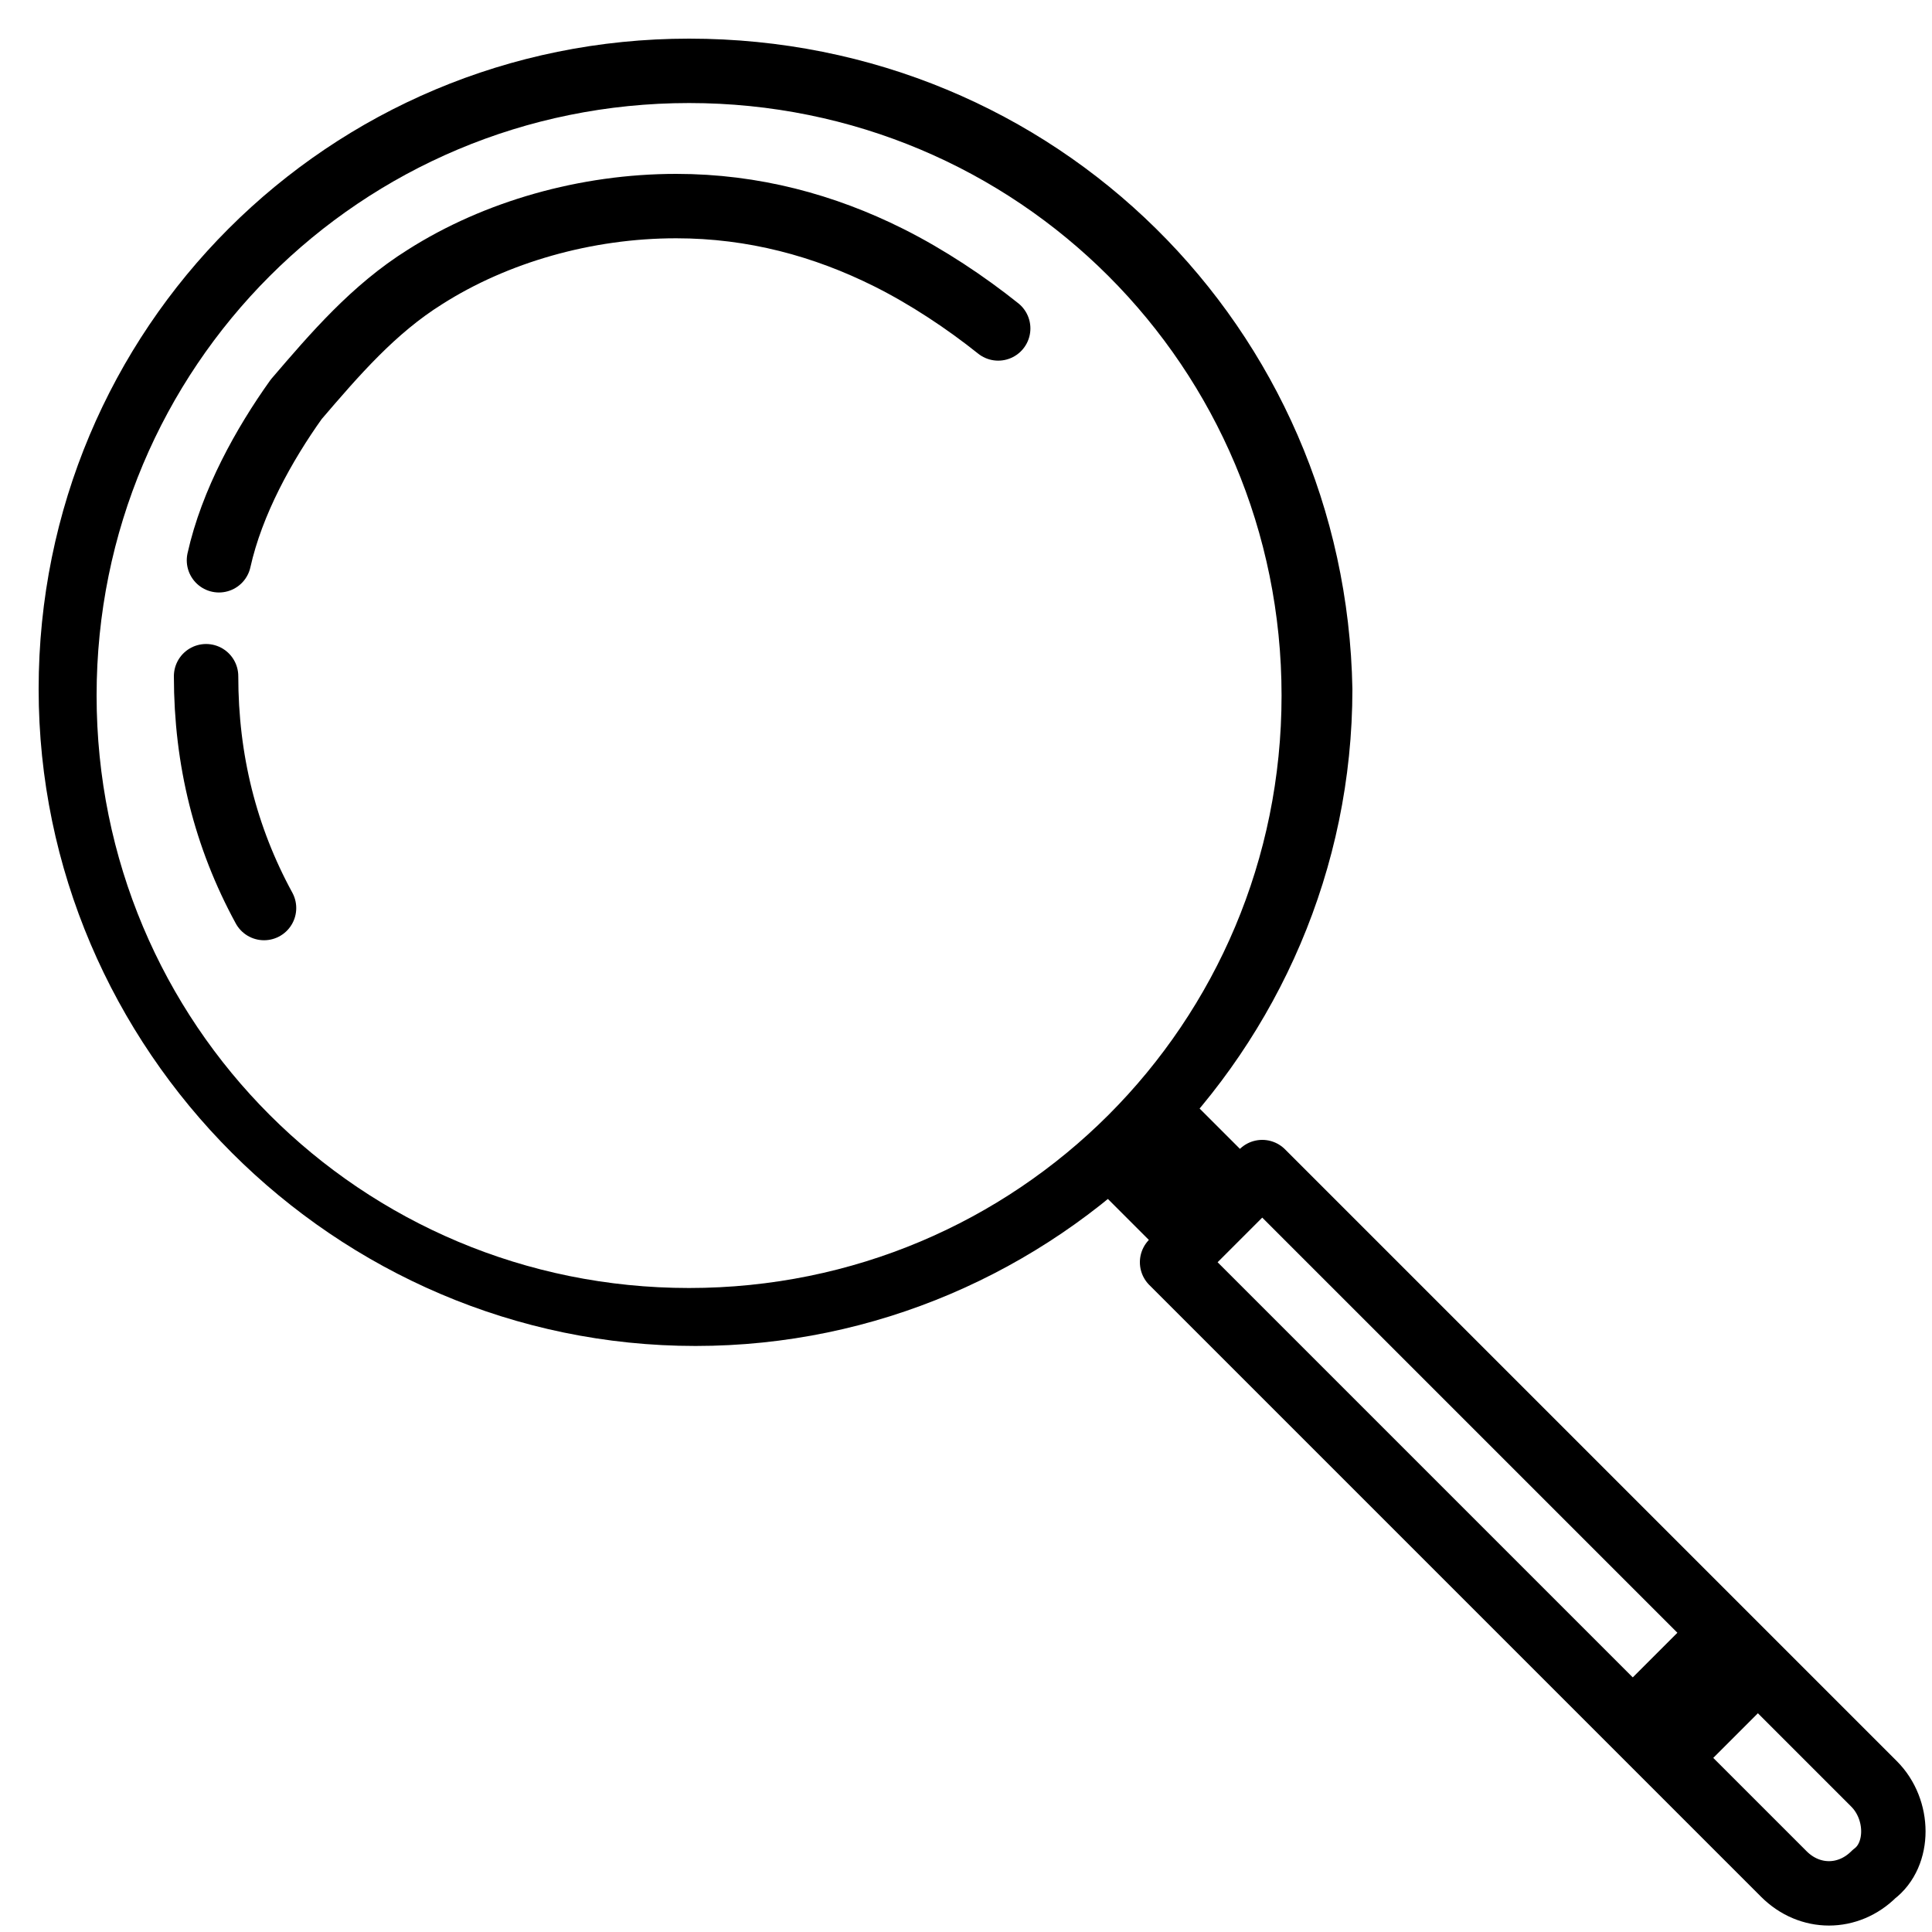 <?xml version="1.0" encoding="utf-8"?>
<!-- Generator: Adobe Illustrator 28.1.0, SVG Export Plug-In . SVG Version: 6.00 Build 0)  -->
<svg version="1.1" id="Layer_1" xmlns="http://www.w3.org/2000/svg" xmlns:xlink="http://www.w3.org/1999/xlink" x="0px" y="0px"
	 viewBox="0 0 30 30" style="enable-background:new 0 0 30 30;" xml:space="preserve">
<style type="text/css">
	.st0{fill:none;stroke:#000000;stroke-linecap:round;stroke-linejoin:round;stroke-miterlimit:10;}
	.st1{fill:none;stroke:#ABA8A2;stroke-width:0.5;stroke-linecap:round;stroke-miterlimit:10;}
	.st2{fill:none;stroke:#000000;stroke-width:2;stroke-miterlimit:10;}
</style>
<g>
	<g>
		<path d="M10.7,0.6v1c5.1,0,9.2,4.1,9.2,9.2c0,5.1-4.1,9.2-9.2,9.2c-5.1,0-9.2-4.1-9.2-9.2c0-5.1,4.1-9.2,9.2-9.2V0.6 M10.7,0.6
			C5.1,0.6,0.6,5.1,0.6,10.7c0,5.6,4.6,10.2,10.2,10.2c5.6,0,10.2-4.6,10.2-10.2C20.9,5.1,16.4,0.6,10.7,0.6L10.7,0.6z"/>
	</g>
	<path class="st0" d="M3.4,8.7c0.2-0.9,0.7-1.8,1.2-2.5c0.6-0.7,1.2-1.4,2-1.9c1.1-0.7,2.5-1.1,3.9-1.1c1.2,0,2.3,0.3,3.3,0.8
		c0.6,0.3,1.2,0.7,1.7,1.1"/>
	<path class="st0" d="M4.1,14.1c-0.6-1.1-0.9-2.3-0.9-3.6"/>
	<path class="st1" d="M5,11.8"/>
	<path class="st0" d="M29.1,29.1L29.1,29.1c-0.4,0.4-1,0.4-1.4,0l-9.5-9.5l1.4-1.4l9.5,9.5C29.5,28.1,29.5,28.8,29.1,29.1z"/>
	<polygon points="27.9,26 26,27.9 24.7,26.7 26.7,24.7 	"/>
	<line class="st2" x1="17.4" y1="17.4" x2="18.6" y2="18.6"/>
</g>
</svg>
